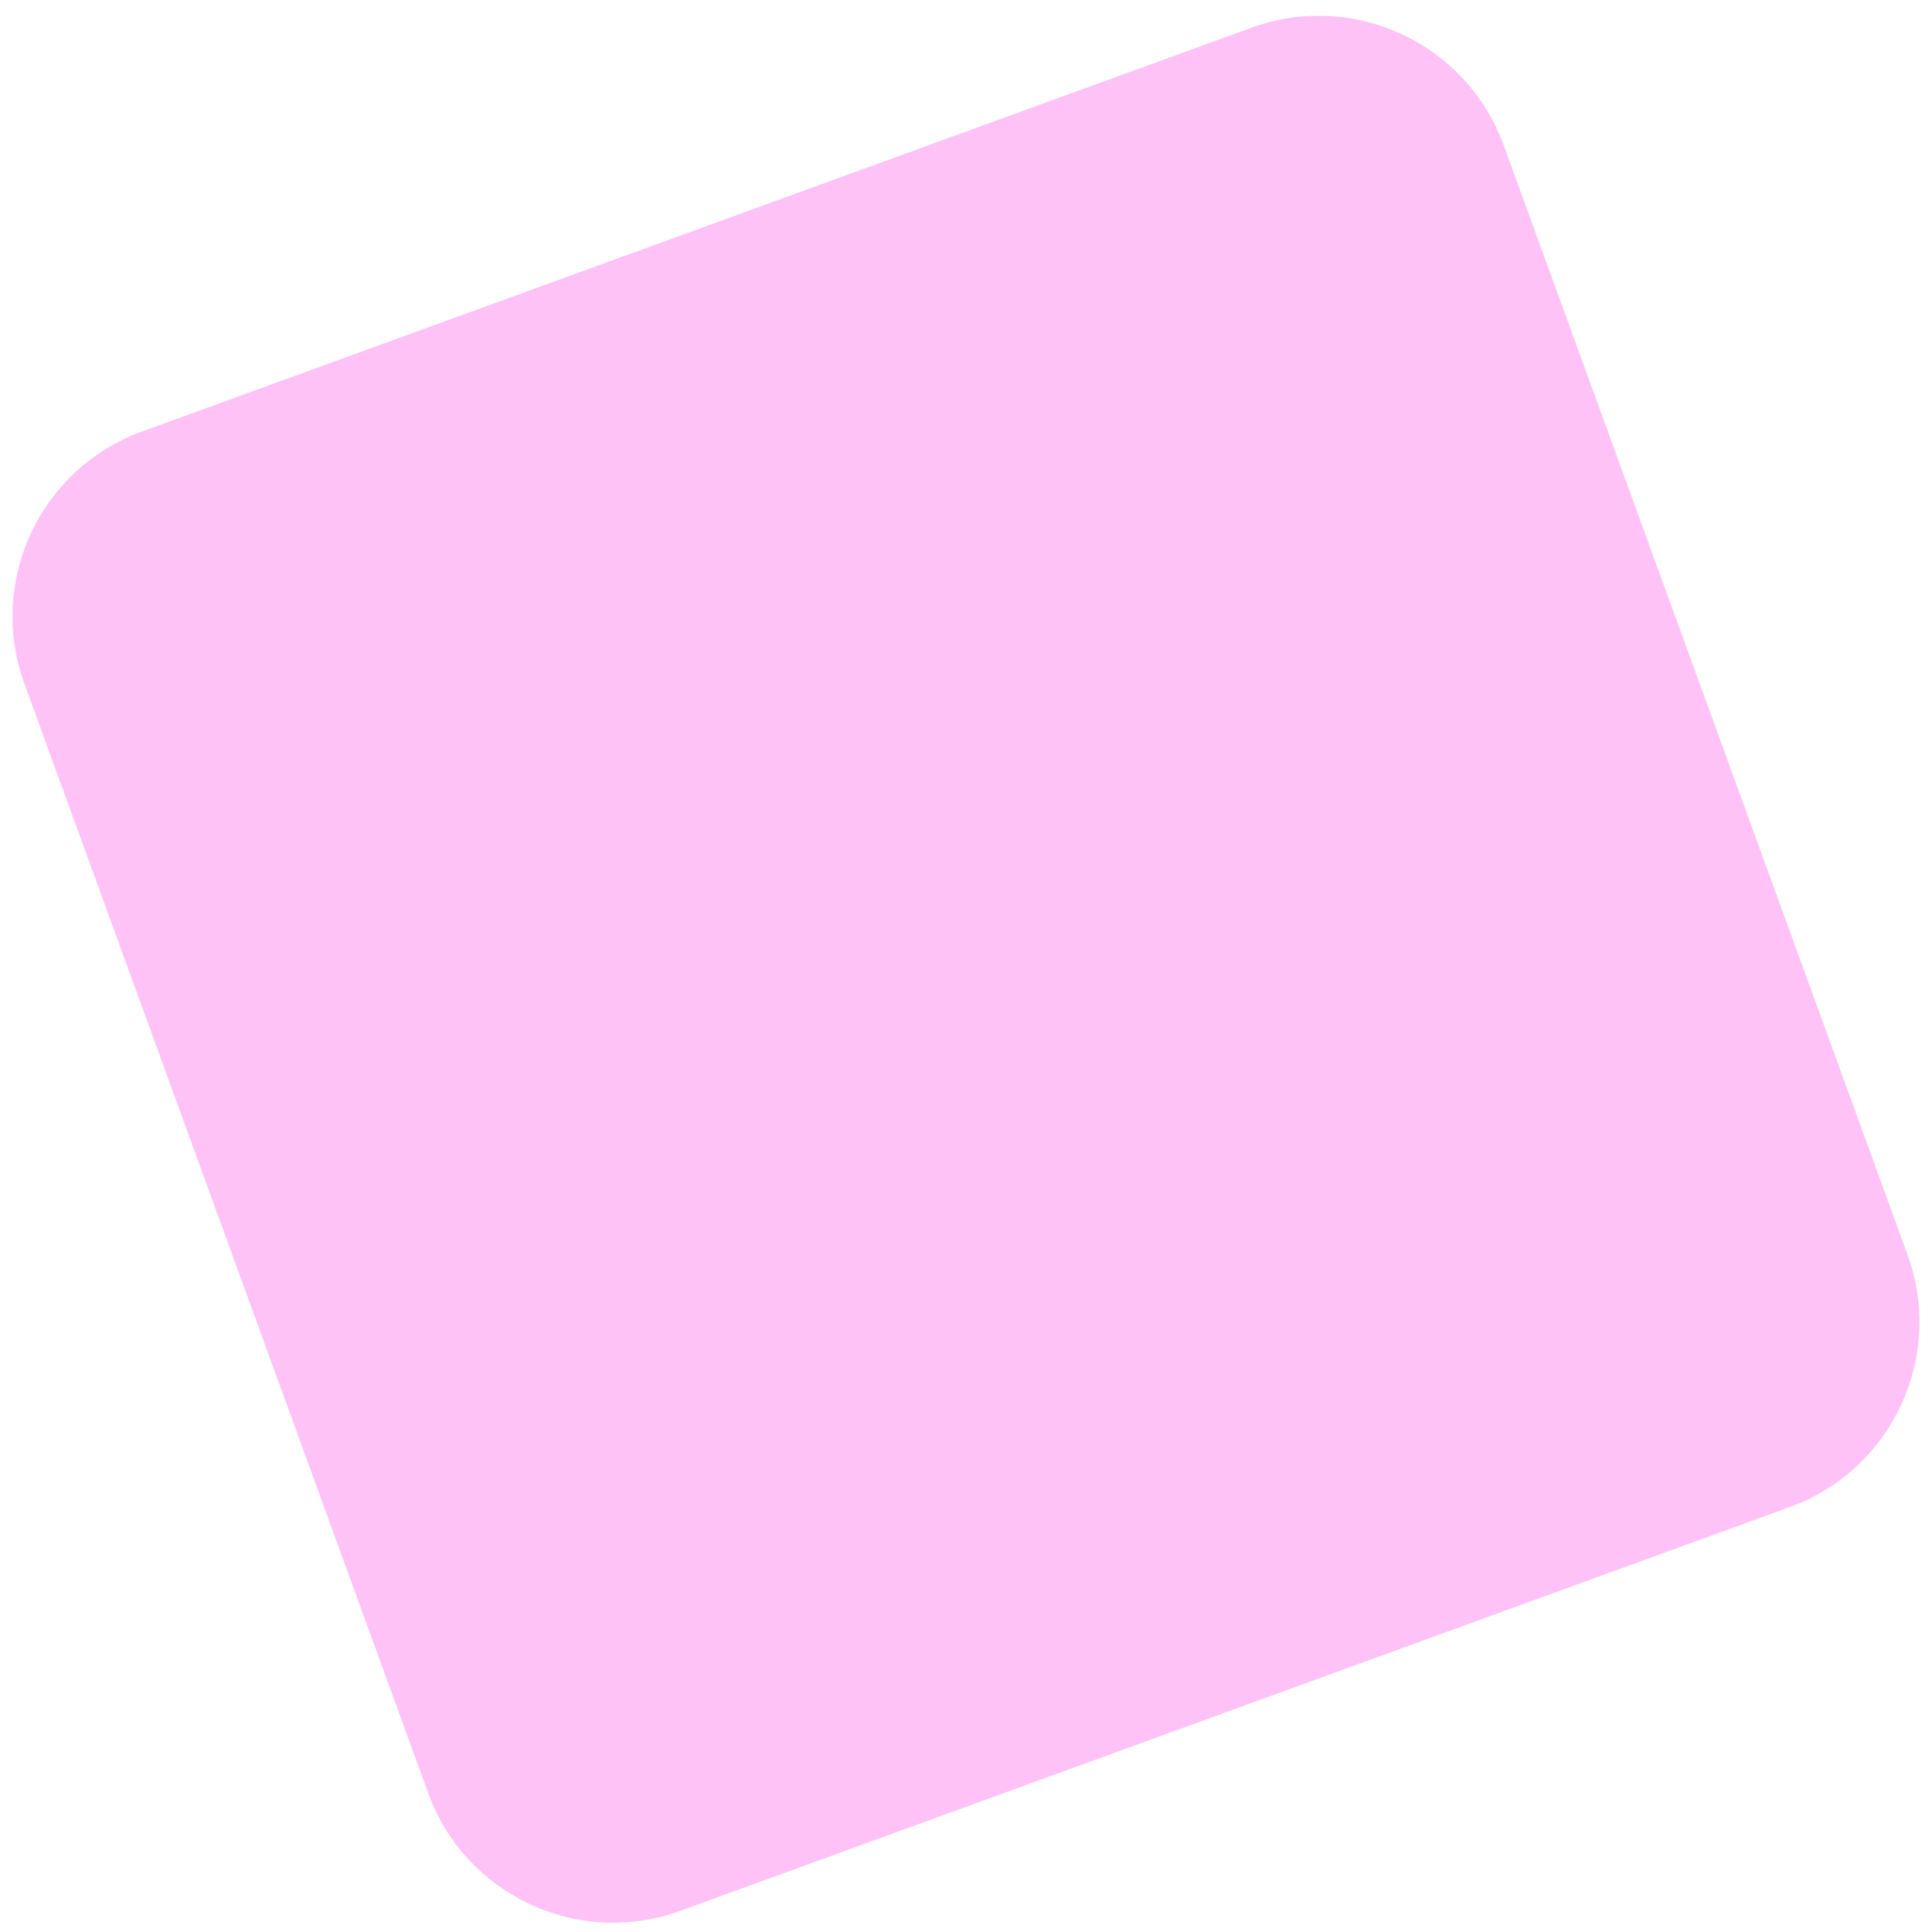 <?xml version="1.0" encoding="UTF-8"?>
<svg width="108px" height="108px" viewBox="0 0 108 108" version="1.1" xmlns="http://www.w3.org/2000/svg" xmlns:xlink="http://www.w3.org/1999/xlink">
    <title>EA3661B7-C338-45F5-8186-D866D611F558</title>
    <g id="Page-1" stroke="none" stroke-width="1" fill="none" fill-rule="evenodd">
        <g id="API---Homepage" transform="translate(-695, -440)" fill="#FEC2F6">
            <g id="Background" transform="translate(108, 0)">
                <path d="M608,450.181 L674,450.181 C680.075,450.181 685,455.105 685,461.181 L685,527.181 C685,533.256 680.075,538.181 674,538.181 L608,538.181 C601.925,538.181 597,533.256 597,527.181 L597,461.181 C597,455.105 601.925,450.181 608,450.181 Z" id="Rectangle-310" transform="translate(641, 494.185) rotate(-20) translate(-641, -494.185) "></path>
            </g>
        </g>
    </g>
</svg>